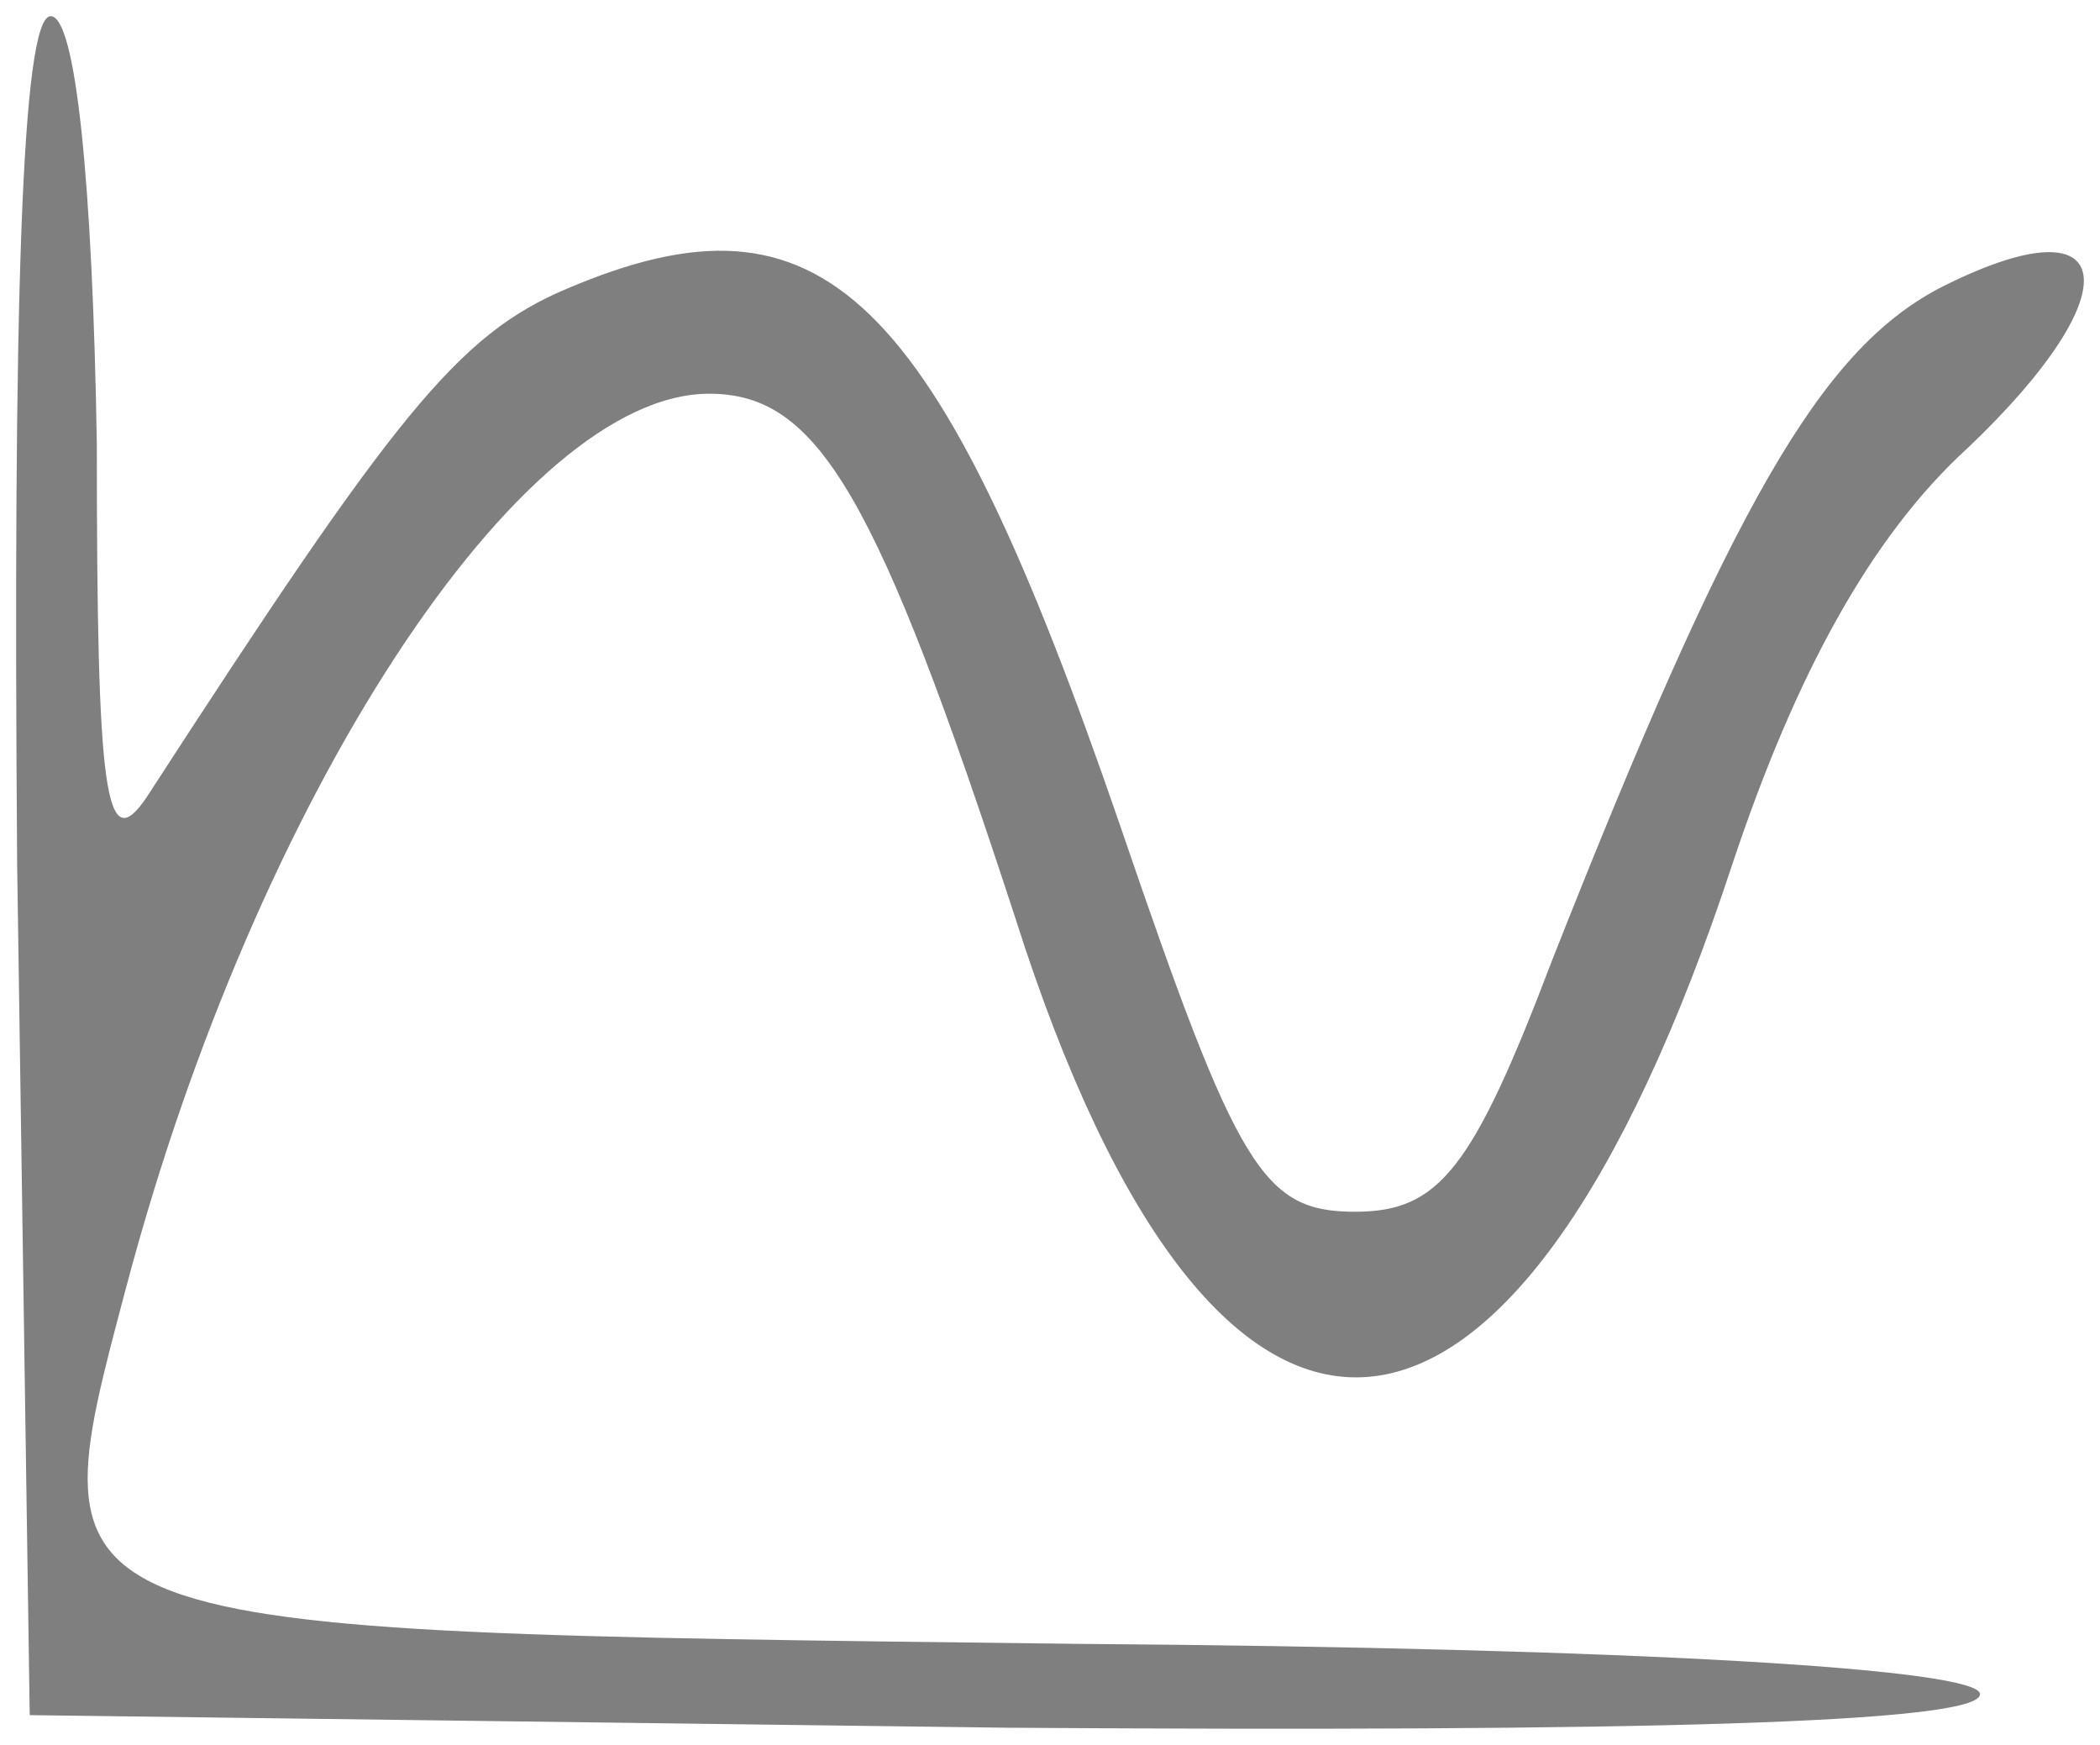 <?xml version="1.0" encoding="UTF-8" standalone="no" ?>
<!DOCTYPE svg PUBLIC "-//W3C//DTD SVG 1.1//EN" "http://www.w3.org/Graphics/SVG/1.1/DTD/svg11.dtd">
<svg xmlns="http://www.w3.org/2000/svg" xmlns:xlink="http://www.w3.org/1999/xlink" version="1.1" width="65.09" height="54.071" viewBox="3.225 3.533 65.09 54.071" xml:space="preserve">
<desc>Created with Fabric.js 4.6.0</desc>
<defs>
</defs>
<g transform="matrix(0.13 0 0 -0.13 35.77 30.57)" id="iVt2BxrZxnC-nhZKD3j2c"  >
<path style="stroke: none; stroke-width: 1; stroke-dasharray: none; stroke-linecap: butt; stroke-dashoffset: 0; stroke-linejoin: miter; stroke-miterlimit: 4; fill: rgb(0,0,0); fill-rule: nonzero; opacity: 0.5;" vector-effect="non-scaling-stroke"  transform=" translate(0, 0)" d="M -246.26 2.121 L -243.26 -200.879 L -10.26 -203.879 C 138.74 -204.879 221.74 -202.879 221.74 -195.879 C 221.74 -189.879 140.74 -184.879 5.74 -183.879 C -244.26 -180.879 -242.26 -181.879 -220.26 -98.879 C -189.26 18.121 -126.26 114.121 -81.26 114.121 C -55.26 114.121 -41.26 90.121 -8.26 -10.879 C 39.74 -161.879 110.74 -155.879 162.74 2.121 C 177.74 47.121 195.74 80.121 218.74 101.121 C 258.74 139.121 254.74 161.121 211.74 139.121 C 183.74 124.121 162.74 88.121 119.74 -20.879 C 100.74 -70.879 92.74 -80.879 72.74 -80.879 C 50.74 -80.879 44.74 -70.879 16.74 11.121 C -27.26 139.121 -54.26 165.121 -115.26 139.121 C -141.26 128.121 -156.26 109.121 -215.26 18.121 C -225.26 3.121 -227.26 18.121 -227.26 102.121 C -228.26 164.121 -232.26 204.121 -238.26 204.121 C -245.26 204.121 -247.26 134.121 -246.26 2.121 z" stroke-linecap="round" />
</g>
</svg>